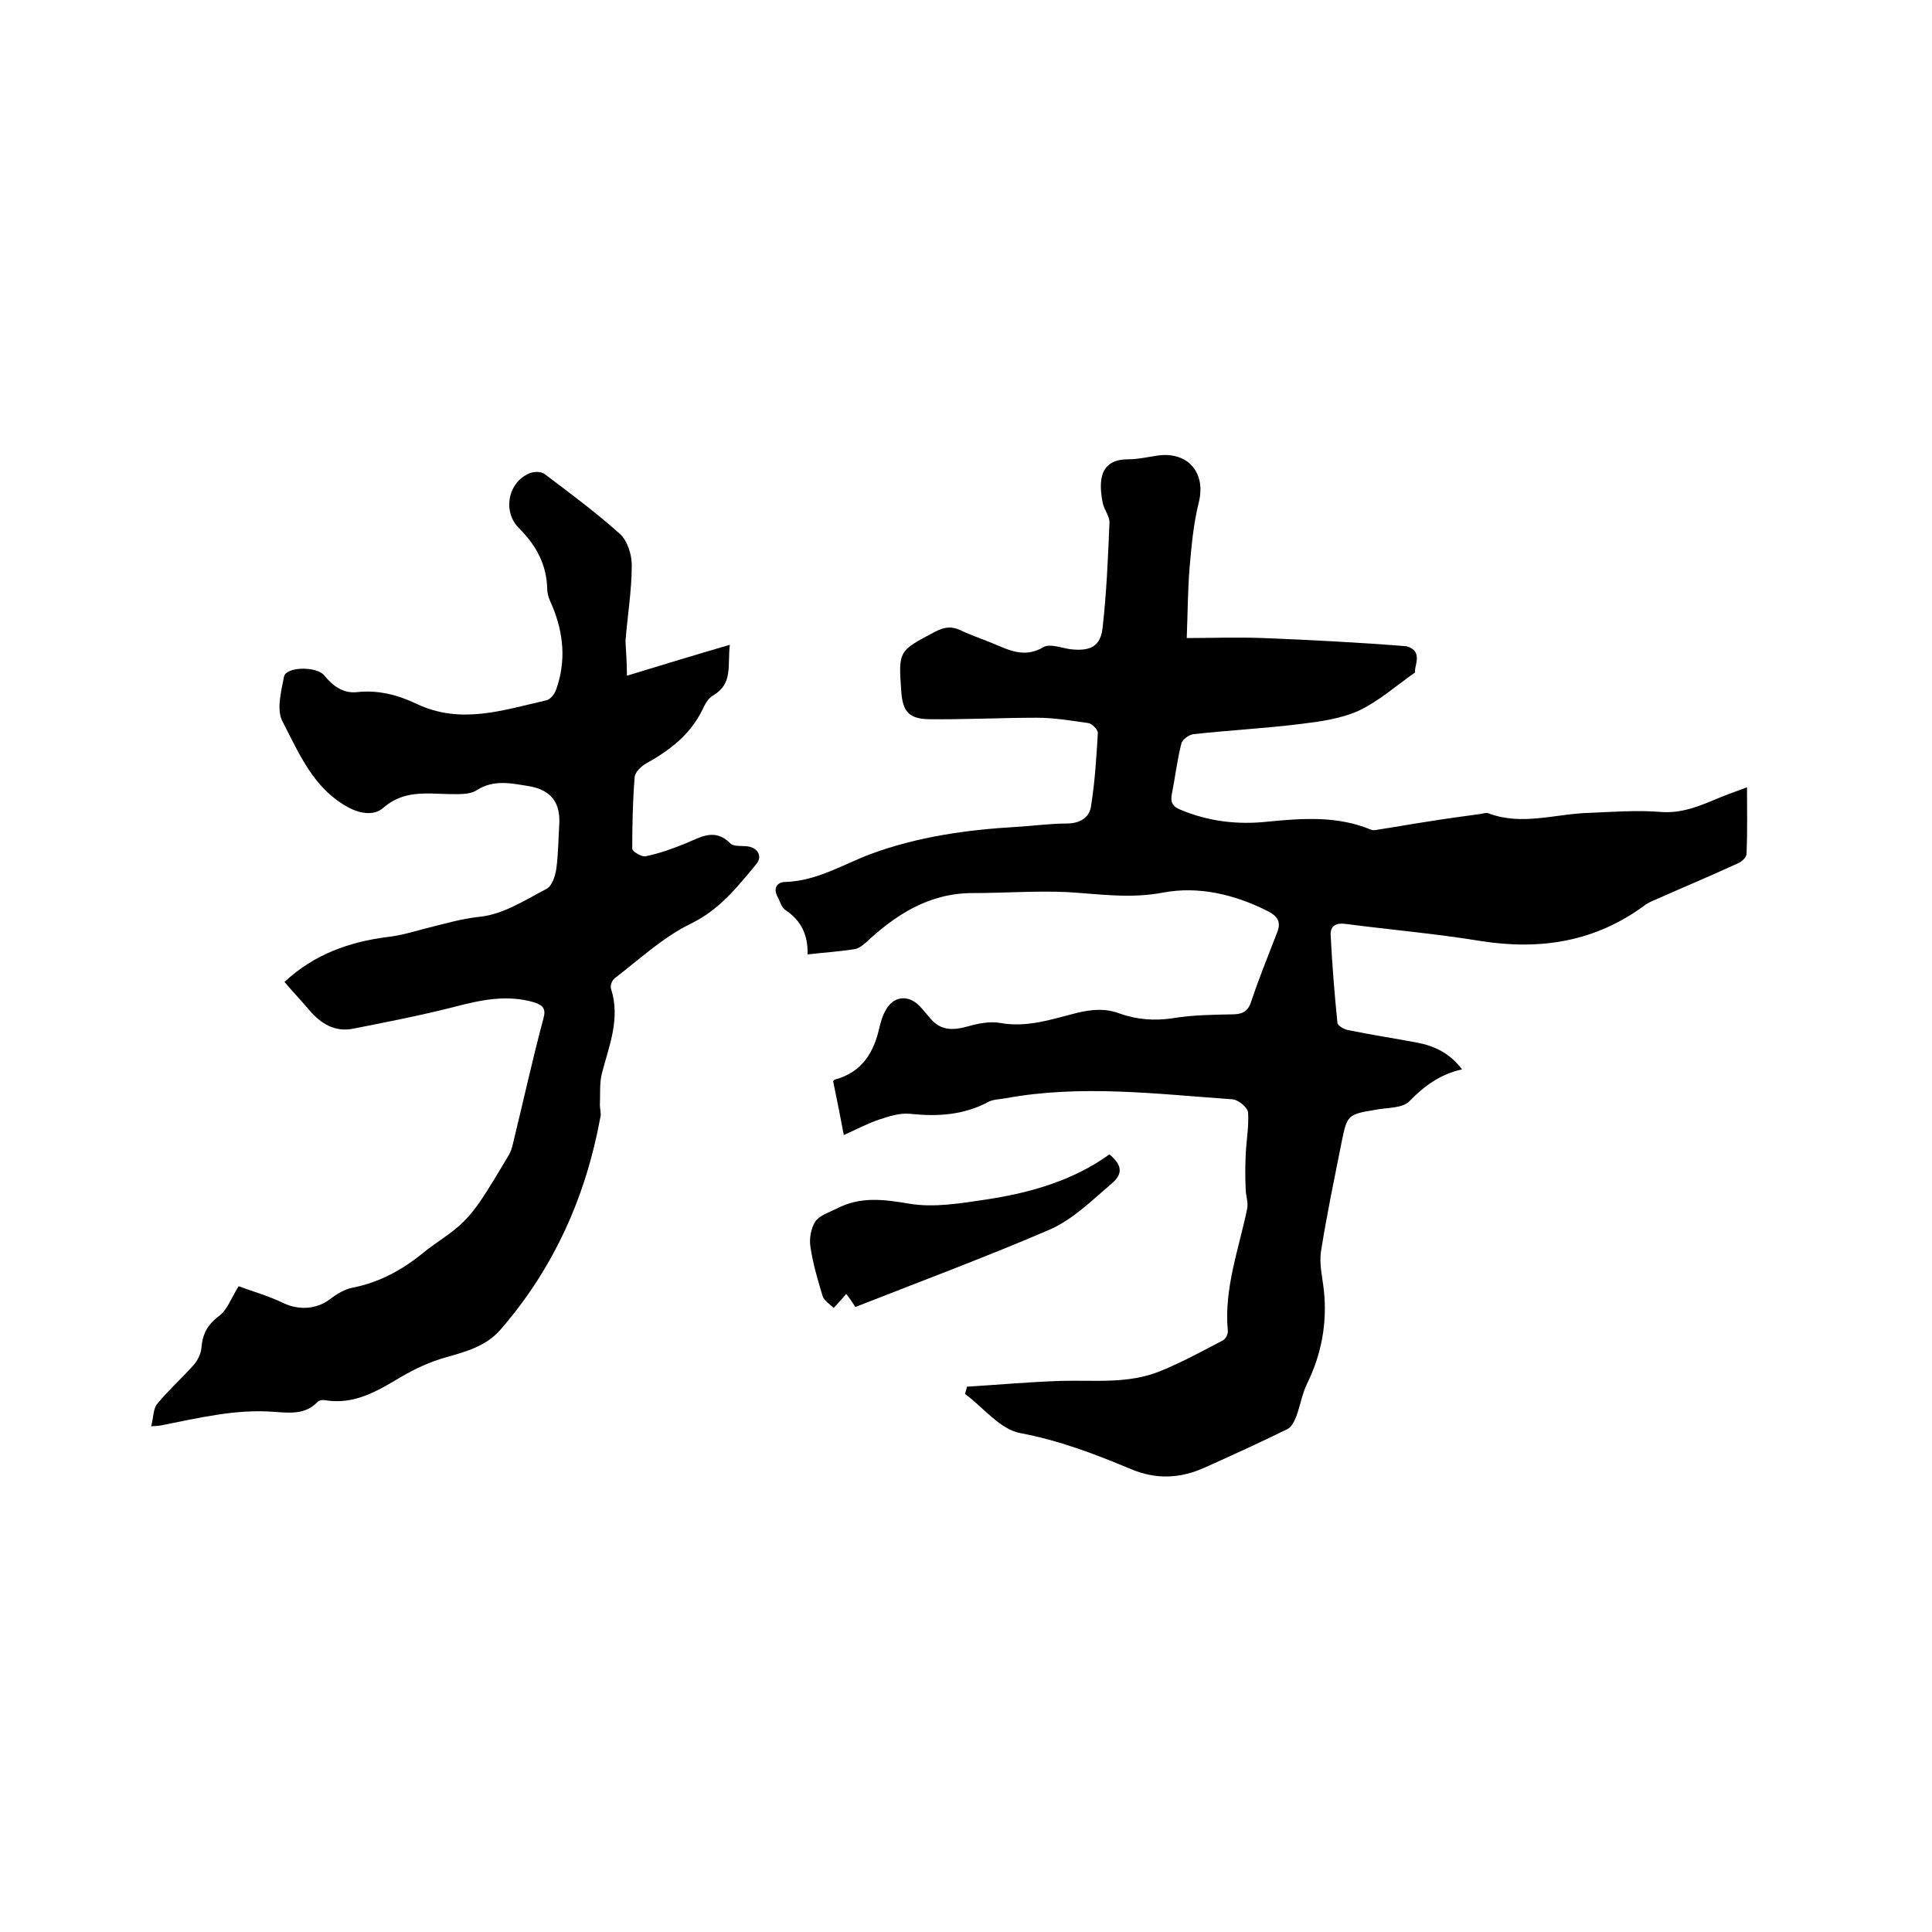 <svg enable-background="new 0 0 400 400" viewBox="0 0 400 400" xmlns="http://www.w3.org/2000/svg"><path d="m293 139.2c-4.1 2.9-7.6 6-11.6 7.9-3.7 1.7-8.1 2.3-12.2 2.8-7.3.9-14.8 1.3-22.1 2.1-.9.1-2.3 1.1-2.5 1.9-.9 3.5-1.3 7.1-2 10.6-.3 1.6.2 2.5 1.7 3.1 5.9 2.5 12 3.2 18.3 2.5 7.2-.7 14.4-1.2 21.3 1.7.5.2 1.2 0 1.8-.1 3.3-.5 6.6-1.1 9.9-1.6 3.7-.6 7.4-1.1 11.1-1.6.5-.1 1.1-.3 1.5-.1 6.9 2.6 13.8.1 20.7-.1 5-.2 9.9-.6 14.9-.2 3.8.3 7-.8 10.4-2.2 2.5-1.1 5.1-2 7.5-2.9 0 4.8.1 9.3-.1 13.8 0 .7-1 1.6-1.7 1.9-5.6 2.6-11.4 5-17 7.5-.8.3-1.6.7-2.2 1.1-10.3 7.7-21.8 9.5-34.3 7.5-9.2-1.5-18.5-2.3-27.7-3.5-2-.3-3.3.3-3.2 2.3.3 6.1.8 12.2 1.4 18.2.1.6 1.5 1.4 2.4 1.5 4.8 1 9.6 1.7 14.3 2.6 3.5.7 6.6 2.2 9.1 5.5-4.5 1-7.8 3.4-10.9 6.6-1.4 1.5-4.8 1.3-7.2 1.8-5.5.9-5.7 1.1-6.8 6.5-1.5 7.6-3.1 15.1-4.3 22.8-.4 2.6.3 5.4.6 8.1.7 6.8-.5 13.2-3.5 19.3-1 2.1-1.4 4.5-2.2 6.7-.4 1-1 2.3-1.9 2.7-5.7 2.8-11.4 5.4-17.2 8-5 2.2-9.9 2.5-15.3.2-7.4-3.1-14.8-5.9-22.8-7.4-4.2-.8-7.6-5.3-11.4-8.1.1-.5.3-1 .4-1.5 6.5-.4 13-1 19.5-1.2 7-.2 14 .7 20.7-2.1 4.4-1.8 8.6-4.1 12.8-6.3.6-.3 1.1-1.4 1-2-.8-8.8 2.3-16.9 4-25.2.3-1.3-.3-2.8-.3-4.2-.1-2.3-.1-4.5 0-6.8.1-3 .7-6 .5-9-.1-1-2-2.6-3.2-2.7-15.7-1.1-31.4-3.1-47.1-.2-1.1.2-2.4.2-3.4.7-5.2 2.8-10.6 3.1-16.3 2.5-2.1-.2-4.3.5-6.4 1.2-2.4.8-4.6 2-7.3 3.2-.7-3.7-1.4-7.3-2.2-11.1 0 0 .1-.3.4-.4 5.6-1.5 8.1-5.7 9.2-10.9.3-1.1.6-2.3 1.2-3.3 1.5-3 4.6-3.5 7-1.1.7.7 1.4 1.6 2.1 2.4 2.2 2.8 4.8 2.8 8 1.9 2.1-.6 4.6-1.1 6.7-.7 5.6 1 10.7-.8 15.9-2.1 3-.7 5.7-1 8.7.1 3.6 1.3 7.3 1.6 11.2 1 4.2-.7 8.4-.7 12.7-.8 1.9-.1 2.9-.8 3.5-2.8 1.6-4.8 3.5-9.4 5.3-14.1.9-2.2.1-3.4-1.8-4.4-6.9-3.5-14.4-5.3-21.8-3.9-6.8 1.3-13.2.3-19.8-.1-6.5-.3-13.1.2-19.6.2-9.1 0-16 4.5-22.3 10.4-.6.5-1.4 1.1-2.1 1.2-3.1.5-6.3.7-9.8 1.1.1-4-1.3-7-4.6-9.2-.8-.5-1.1-1.8-1.6-2.7-1-1.8-.1-3.1 1.6-3.1 6.5-.2 11.9-3.6 17.7-5.8 9.8-3.6 19.9-5 30.1-5.6 3.5-.2 7-.7 10.4-.7 2.8 0 4.8-1.2 5.1-3.7.8-5 1.1-10 1.4-15.1 0-.6-1.2-1.9-2-2-3.5-.5-7.1-1.1-10.6-1.1-7.5 0-15 .4-22.5.3-4.1-.1-5.3-1.7-5.6-5.7-.6-8.5-.6-8.4 7-12.4 1.9-1 3.4-1.2 5.3-.3 2.5 1.2 5.1 2 7.6 3.1 3.2 1.4 6.1 2.4 9.5.4 1.3-.8 3.6.1 5.5.4 4.2.5 6.4-.5 6.8-4.6.8-7.1 1.1-14.3 1.4-21.5.1-1.4-1.1-2.7-1.4-4.2s-.5-3.2-.3-4.7c.4-3.1 2.5-4.3 5.5-4.3 2.1 0 4.2-.5 6.3-.8 6.3-.8 9.9 3.7 8.4 9.7-1.1 4.4-1.5 8.9-1.9 13.4-.4 4.9-.4 9.8-.6 14.7 4.8 0 10.3-.2 15.8 0 9.9.4 19.8.9 29.7 1.7 3.7 1 1.4 4.4 1.8 5.4z"/><path d="m129.8 139.9c7.5-2.3 14.1-4.3 21.3-6.4-.5 4.3.7 8.1-3.5 10.5-1 .6-1.7 1.9-2.2 3-2.5 5.1-6.7 8.3-11.5 11-1.1.6-2.4 1.8-2.5 2.9-.4 4.9-.5 9.9-.5 14.8 0 .6 1.9 1.7 2.7 1.6 2.9-.6 5.7-1.6 8.4-2.7 3.1-1.3 6-3.2 9.2 0 .7.7 2.2.5 3.3.6 2.4.2 3.5 2.1 2 3.8-3.9 4.7-7.5 9.3-13.4 12.2-5.8 2.8-10.7 7.4-15.9 11.4-.5.4-.9 1.5-.7 2.1 2 6.2-.4 11.8-1.9 17.6-.5 2.1-.3 4.3-.4 6.5 0 .8.3 1.7.1 2.5-3 16.4-9.6 31.2-20.6 43.9-3 3.5-7.1 4.6-11.3 5.8-3.3.9-6.5 2.4-9.4 4.1-4.9 2.9-9.6 5.8-15.7 4.8-.5-.1-1.2 0-1.5.3-2.6 2.8-6 2.3-9.2 2.1-7.9-.6-15.5 1.3-23.2 2.8-.4.1-.8.1-2.1.2.5-1.9.4-3.7 1.3-4.7 2.3-2.8 5.1-5.3 7.5-8 .8-.9 1.5-2.3 1.6-3.5.2-2.8 1.2-4.8 3.6-6.6 1.7-1.2 2.5-3.6 4.1-6.2 2.7 1 6.2 2 9.3 3.5 3.2 1.5 6.8 1.3 9.6-.8 1.4-1.1 3.1-2.1 4.7-2.4 5.6-1.1 10.3-3.7 14.6-7.2 2.3-1.9 4.9-3.4 7.1-5.3 1.7-1.4 3.1-3.1 4.4-4.9 2.2-3.2 4.1-6.5 6.1-9.8.5-.8.8-1.7 1-2.6 2.1-8.6 4-17.3 6.3-25.9.6-2.1-.1-2.8-2-3.4-5.5-1.6-10.8-.5-16.2.9-7 1.8-14.2 3.2-21.3 4.6-3.7.7-6.6-1.1-8.9-3.8-1.7-2-3.5-3.9-5.2-5.9 6.1-5.7 13.4-8.3 21.3-9.3 2.7-.3 5.4-1.1 8-1.8 3.7-.9 7.3-2 11.2-2.4 4.8-.5 9.4-3.5 13.8-5.8 1.1-.6 1.8-2.7 2-4.3.4-3 .4-6.1.6-9.2.2-4.3-1.7-6.9-6.1-7.7-3.7-.6-7.4-1.5-11 .8-1.5 1-3.9.8-5.9.8-4.7-.1-9.3-.8-13.5 2.9-1.7 1.5-4.5 1.3-7.1-.1-7.3-3.9-10.2-11.1-13.7-17.8-1.3-2.4-.3-6.2.3-9.3.4-2.1 6.7-2.2 8.3-.3 1.8 2.2 3.9 3.8 6.8 3.5 4.4-.5 8.5.6 12.3 2.4 9.2 4.4 18 1.3 26.9-.7.9-.2 1.8-1.4 2.1-2.4 2-5.7 1.5-11.4-.8-17-.5-1.1-1.1-2.4-1.1-3.6-.1-5.1-2.3-9.1-5.8-12.6-3.5-3.4-2.4-9.5 2.1-11.4.9-.4 2.4-.4 3.1.1 5.3 4 10.7 8 15.6 12.4 1.6 1.4 2.5 4.3 2.5 6.5 0 5.3-.9 10.5-1.3 15.8.1 2.1.3 4.2.3 7.1z"/><path d="m177.1 270.6c-.7-1.1-1.4-2.1-1.9-2.7-.9 1-1.7 2-2.6 2.9-.8-.8-2-1.5-2.3-2.5-1-3.3-2-6.7-2.5-10.1-.3-1.7.1-3.9 1-5.3.9-1.3 2.9-1.9 4.5-2.7 4.8-2.5 9.6-1.9 14.9-1 5.2.9 10.9-.1 16.3-.9 9-1.4 17.7-3.9 25.2-9.3 2.6 2.2 2.9 4 .4 6.1-4 3.4-7.9 7.3-12.6 9.4-13.2 5.7-26.7 10.7-40.4 16.1z"/></svg>